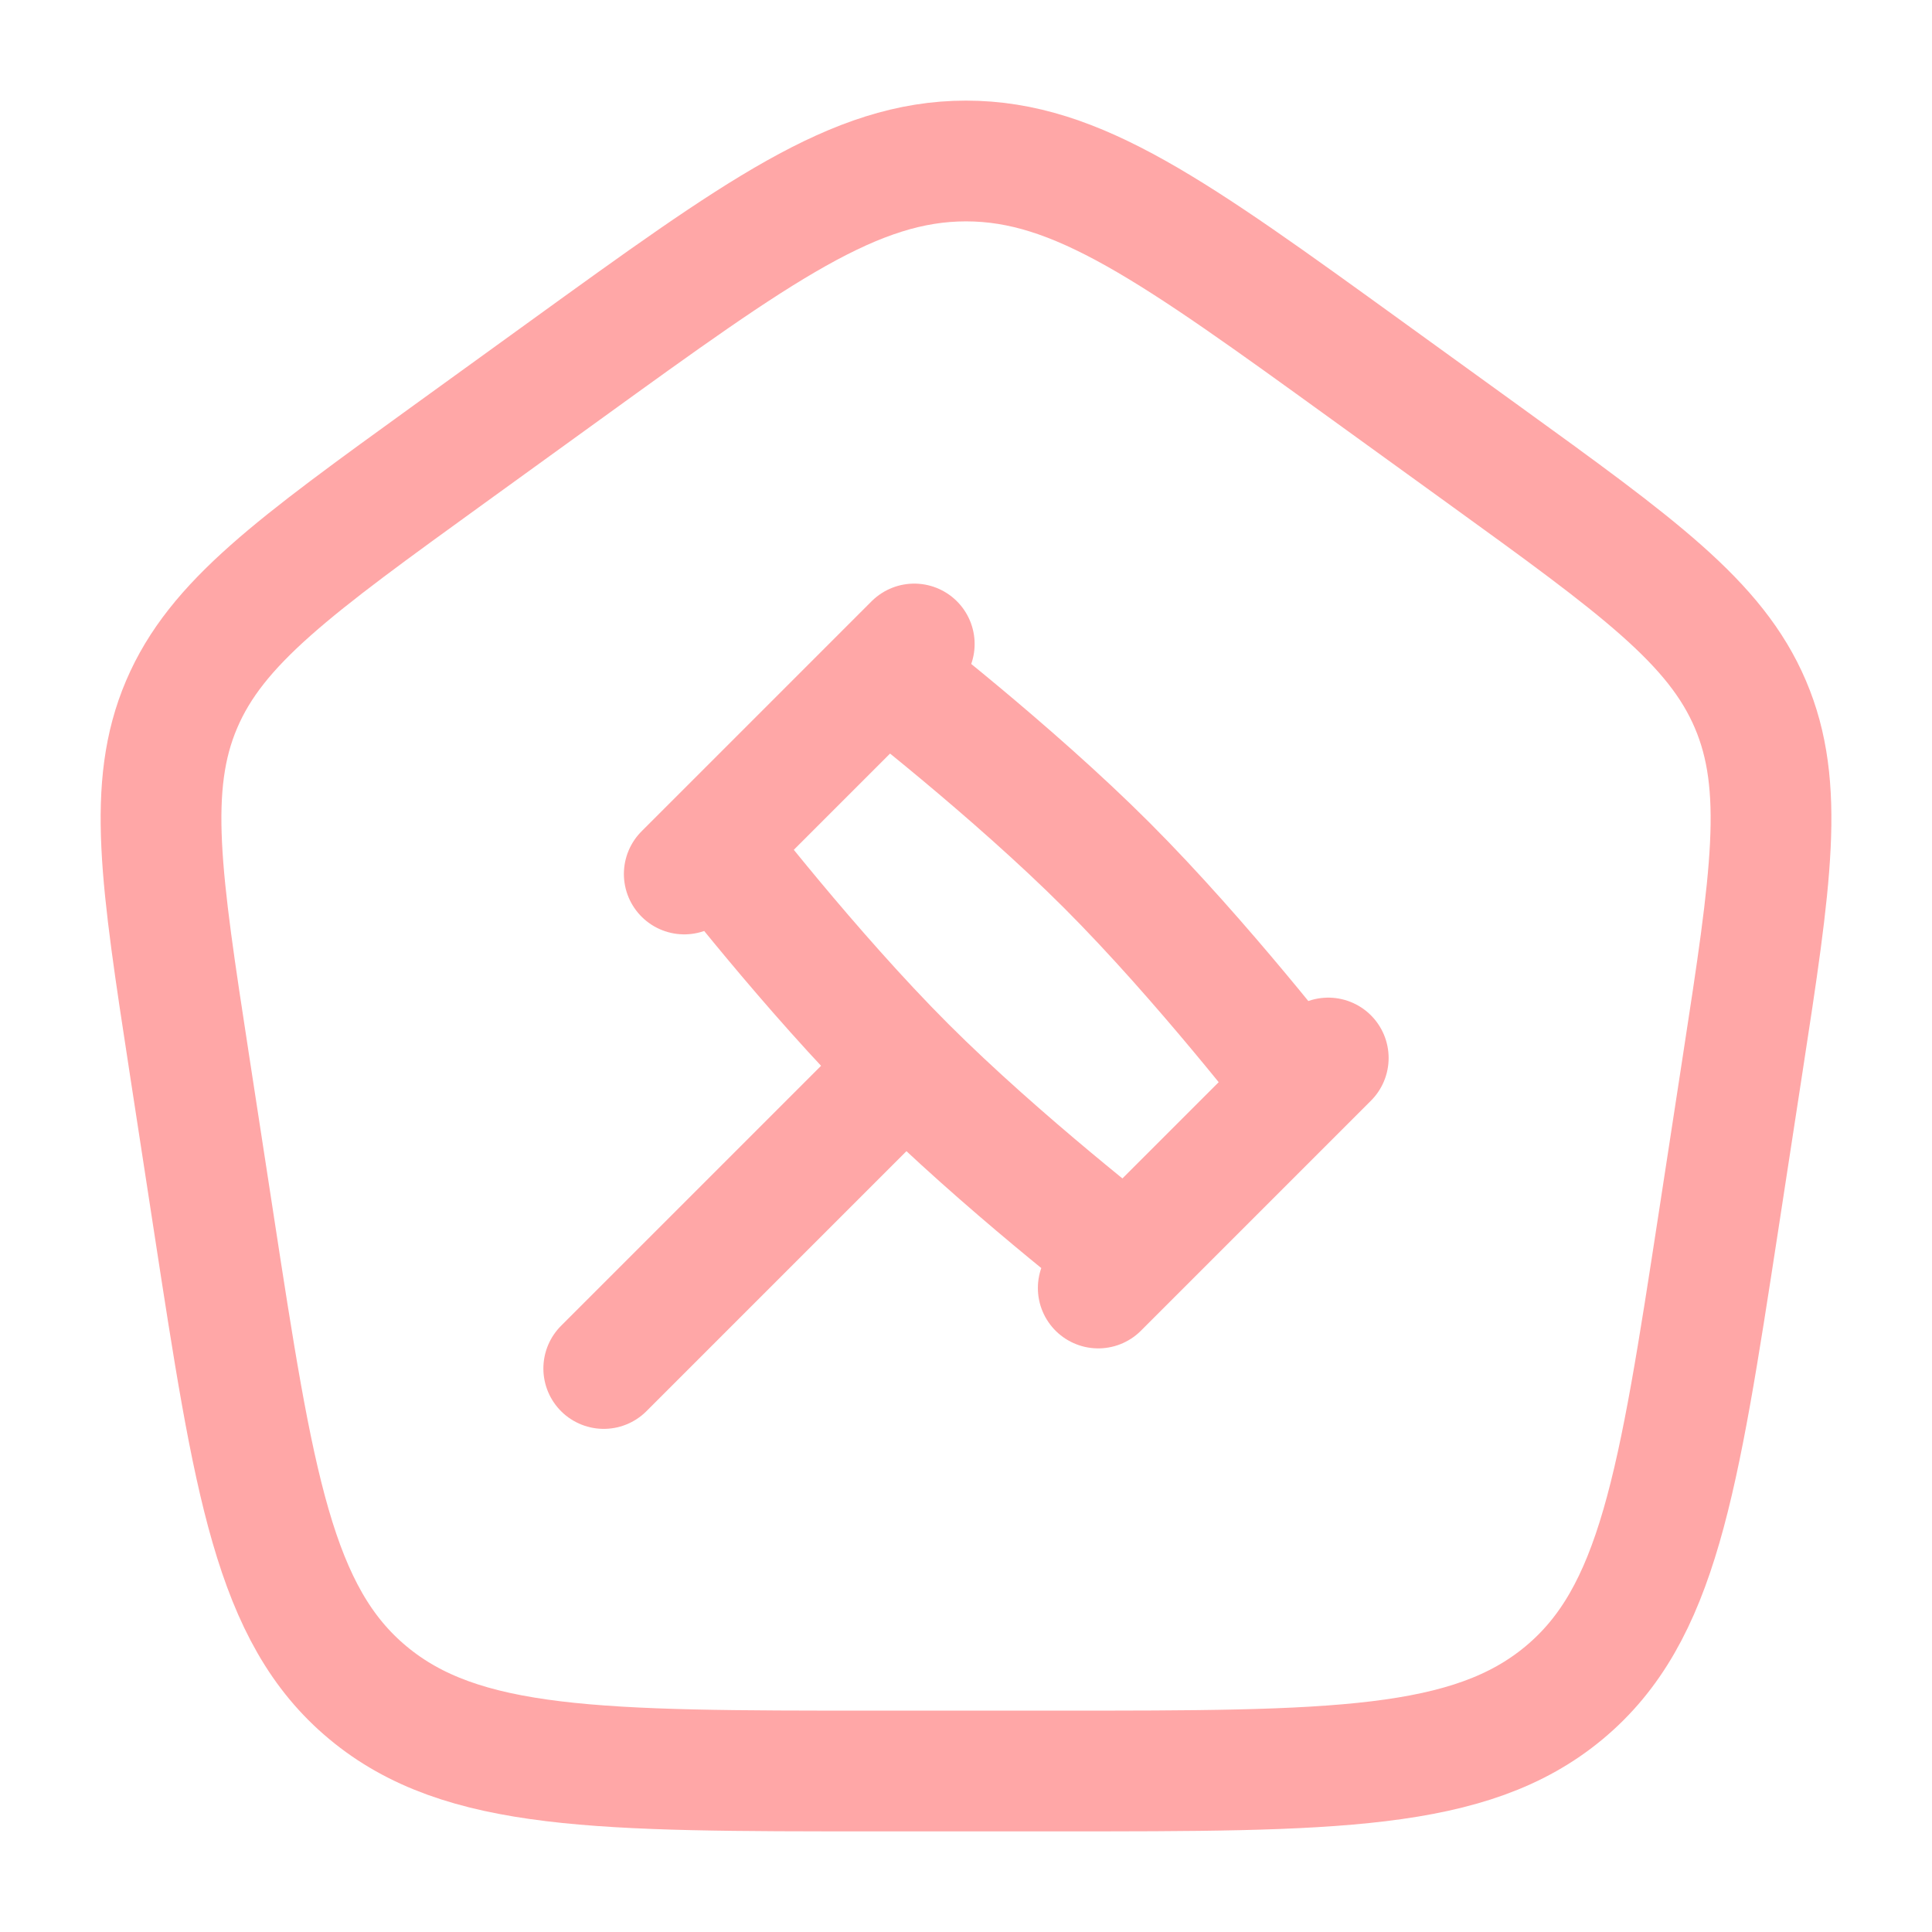 <svg xmlns="http://www.w3.org/2000/svg" width="64" height="64" viewBox="0 0 64 64" fill="none"><path d="M6.271 35.236C5.33 29.11 4.859 26.047 6.017 23.332C7.175 20.616 9.745 18.759 14.884 15.043L18.723 12.267C25.116 7.644 28.312 5.333 32.001 5.333C35.689 5.333 38.885 7.644 45.278 12.267L49.118 15.043C54.257 18.759 56.826 20.616 57.984 23.332C59.142 26.047 58.672 29.11 57.73 35.236L56.928 40.46C55.593 49.144 54.926 53.486 51.811 56.076C48.697 58.667 44.144 58.667 35.038 58.667H28.964C19.858 58.667 15.304 58.667 12.19 56.076C9.076 53.486 8.408 49.144 7.074 40.46L6.271 35.236Z" stroke="#FFA7A7" stroke-width="4" stroke-linejoin="round"></path><path d="M30 35.333C33.165 38.498 37.333 41.714 37.333 41.714L43.048 36C43.048 36 39.831 31.831 36.667 28.667C33.502 25.502 29.333 22.286 29.333 22.286L23.619 28C23.619 28 26.835 32.169 30 35.333ZM30 35.333L20 45.333M44 35.048L36.381 42.667M30.286 21.333L22.667 28.952" stroke="#FFA7A7" stroke-width="4" stroke-linecap="round" stroke-linejoin="round"></path></svg>